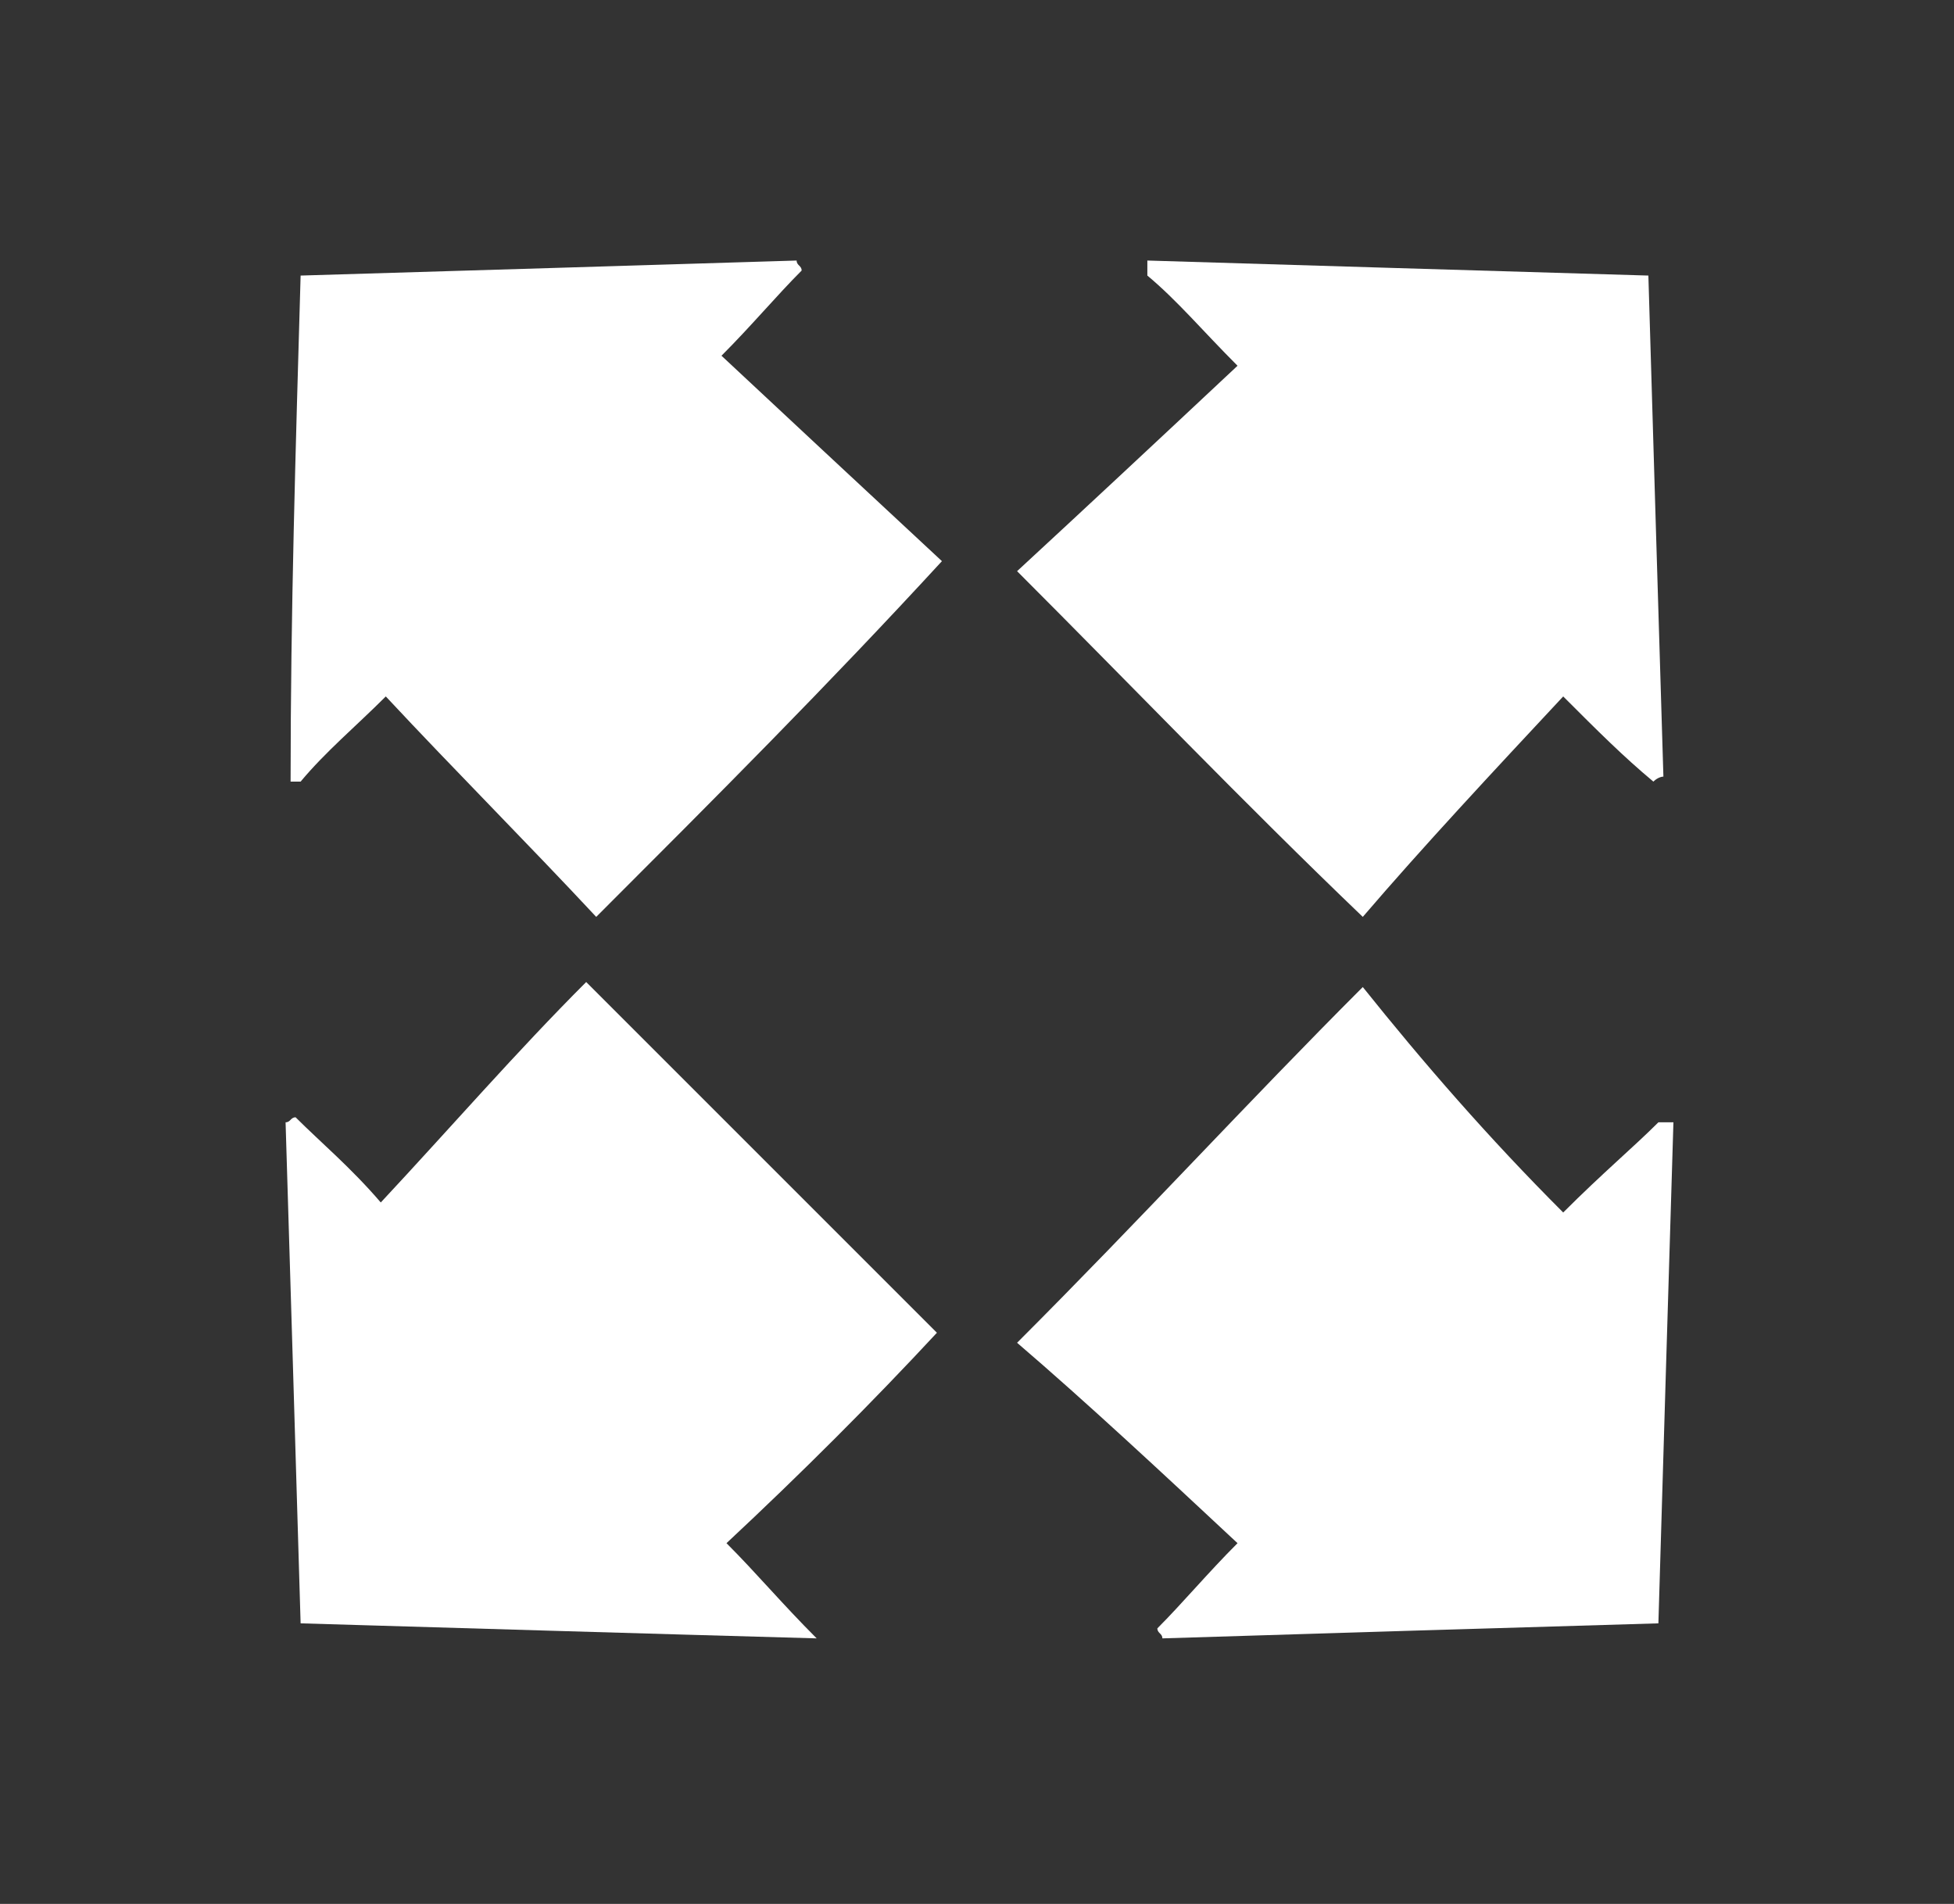 <?xml version="1.0" encoding="utf-8"?>
<!-- Generator: Adobe Illustrator 21.1.0, SVG Export Plug-In . SVG Version: 6.00 Build 0)  -->
<svg version="1.1" id="Слой_1" xmlns="http://www.w3.org/2000/svg" xmlns:xlink="http://www.w3.org/1999/xlink" x="0px" y="0px"
	 viewBox="0 0 39 38" style="enable-background:new 0 0 39 38;" xml:space="preserve">
<rect x="0" y="0" width="39" height="38" fill="#333333" stroke="none"/>
<style type="text/css">
	.st0{fill:#FFFFFF;}
</style>
<g>
	<g>
		<path class="st0" d="M11.9,18.3c-1.4-1.5-2.8-2.9-4.2-4.4C7.1,14.5,6.5,15,6,15.6c-0.1,0-0.2,0-0.2,0C5.8,12.2,5.9,9,6,5.5
			c3.4-0.1,6.6-0.2,9.9-0.3c0,0.1,0.1,0.1,0.1,0.2c-0.5,0.5-1,1.1-1.6,1.7c1.5,1.4,3,2.8,4.4,4.1C16.5,13.7,14.3,15.9,11.9,18.3z"/>
		<path class="st0" d="M31.2,24.2c0.8-0.8,1.4-1.3,1.9-1.8c0.1,0,0.2,0,0.3,0c-0.1,3.3-0.2,6.6-0.3,10c-3.4,0.1-6.7,0.2-9.9,0.3
			c0-0.1-0.1-0.1-0.1-0.2c0.5-0.5,1-1.1,1.6-1.7c-1.5-1.4-3-2.8-4.4-4c2.5-2.5,4.6-4.8,6.9-7.1C28.4,21.2,29.7,22.7,31.2,24.2z"/>
		<path class="st0" d="M33,15.6c-0.6-0.5-1.1-1-1.8-1.7c-1.4,1.5-2.8,3-4,4.4c-2.4-2.3-4.6-4.6-6.9-6.9c1.3-1.2,2.8-2.6,4.4-4.1
			C24,6.6,23.5,6,22.9,5.5c0-0.1,0-0.2,0-0.3c3.3,0.1,6.6,0.2,10,0.3c0.1,3.4,0.2,6.7,0.3,10C33.2,15.5,33.1,15.5,33,15.6z"/>
		<path class="st0" d="M14.5,30.8c0.6,0.6,1.1,1.2,1.8,1.9c-3.6-0.1-6.9-0.2-10.3-0.3c-0.1-3.4-0.2-6.7-0.3-10
			c0.1,0,0.1-0.1,0.2-0.1c0.5,0.5,1.1,1,1.7,1.7c1.4-1.5,2.7-3,4.1-4.4c2.4,2.4,4.7,4.7,7,7C17.4,28,16,29.4,14.5,30.8z"/>
	</g>
</g>
</svg>
